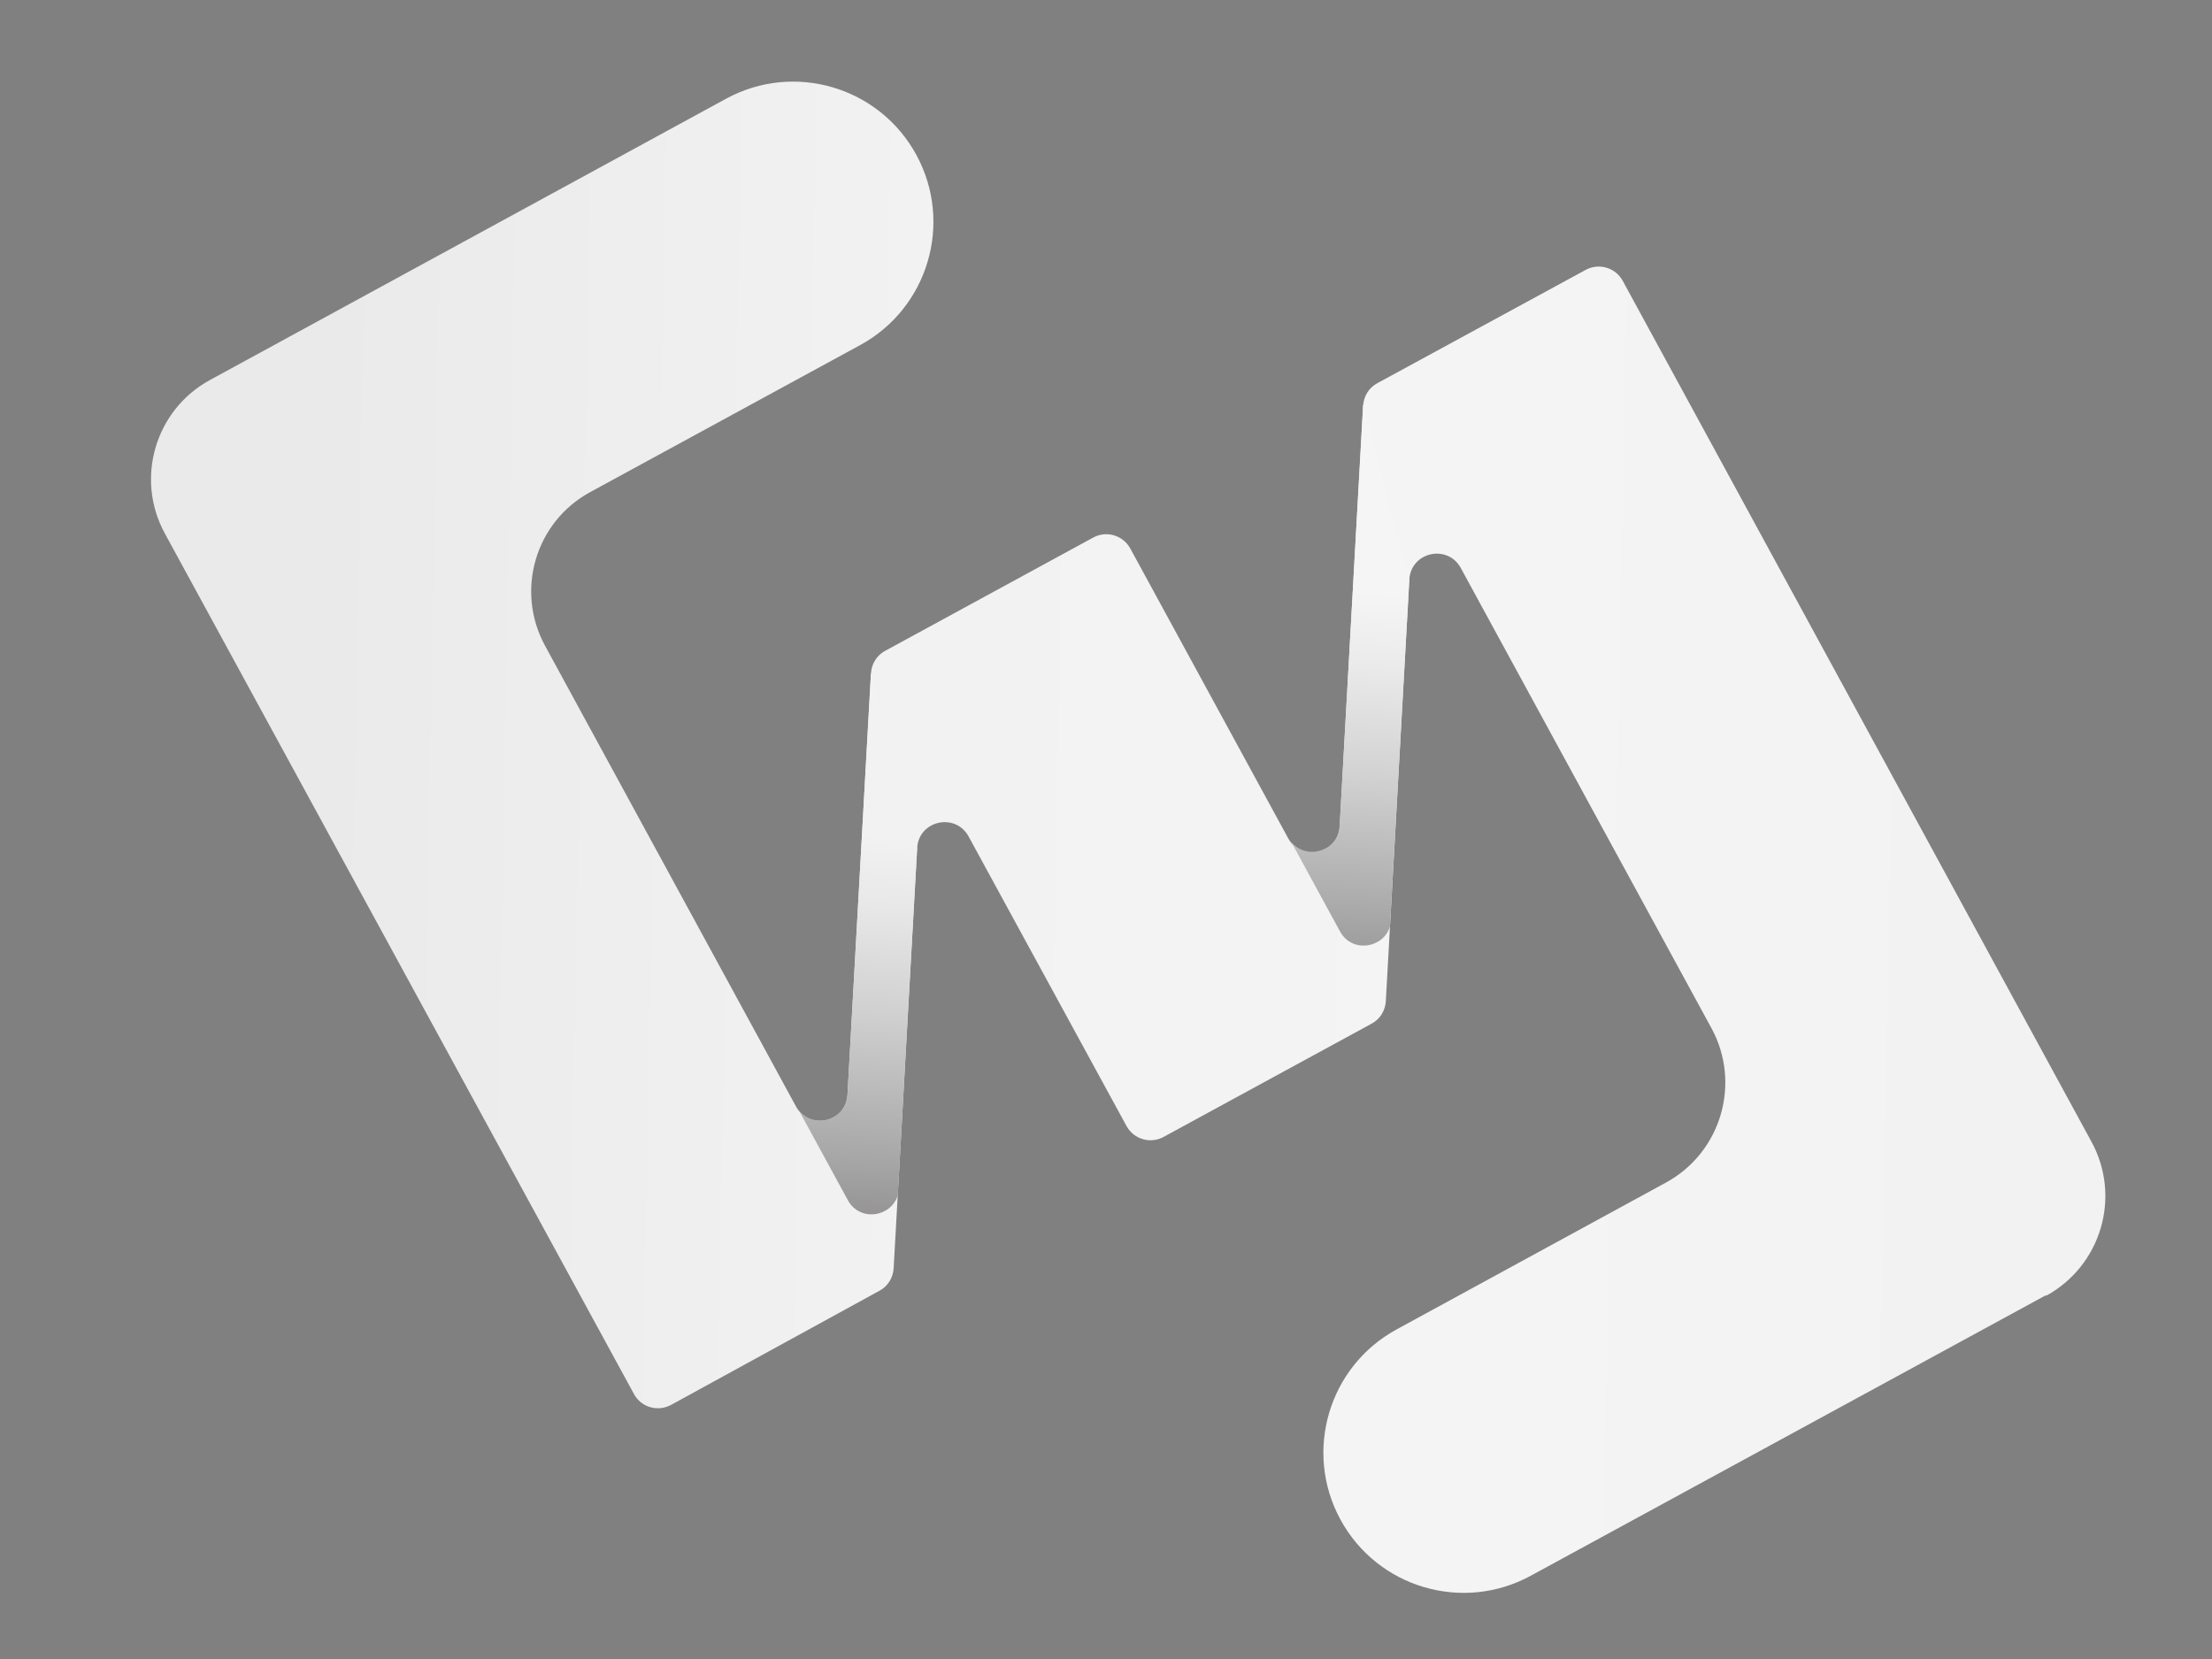 <?xml version="1.0" encoding="UTF-8"?><svg id="a" xmlns="http://www.w3.org/2000/svg" xmlns:xlink="http://www.w3.org/1999/xlink" viewBox="0 0 80 60"><rect x="0" y="0" width="80" height="60" fill="#808080" stroke="none"/><defs><style>.e{fill:url(#c);}.f{fill:url(#b);}.g{fill:url(#d);}</style><linearGradient id="b" x1="11.45" y1="29.74" x2="73.3" y2="30.89" gradientTransform="matrix(1, 0, 0, 1, 0, 0)" gradientUnits="userSpaceOnUse"><stop offset="0" stop-color="#eaeaea"/><stop offset=".35" stop-color="#f2f2f2"/><stop offset=".68" stop-color="#f4f4f4"/><stop offset="1" stop-color="#f2f2f2"/></linearGradient><linearGradient id="c" x1="29.84" y1="55.52" x2="31.39" y2="30.19" gradientTransform="matrix(1, 0, 0, 1, 0, 0)" gradientUnits="userSpaceOnUse"><stop offset="0" stop-color="#231f20"/><stop offset=".01" stop-color="#262223"/><stop offset=".29" stop-color="#6e6b6c"/><stop offset=".53" stop-color="#a6a5a5"/><stop offset=".74" stop-color="#cfcfcf"/><stop offset=".9" stop-color="#e8e8e8"/><stop offset="1" stop-color="#f2f2f2"/></linearGradient><linearGradient id="d" x1="47.59" y1="46.74" x2="49.13" y2="21.4" gradientTransform="matrix(1, 0, 0, 1, 0, 0)" gradientUnits="userSpaceOnUse"><stop offset="0" stop-color="#231f20"/><stop offset=".02" stop-color="#292526"/><stop offset=".29" stop-color="#716e6f"/><stop offset=".54" stop-color="#a9a8a8"/><stop offset=".74" stop-color="#d2d2d2"/><stop offset=".9" stop-color="#ebebeb"/><stop offset="1" stop-color="#f5f5f5"/></linearGradient></defs><path class="f" d="M74,46.84l-18.64,10.15c-2.46,1.34-5.54,.43-6.88-2.03h0c-1.34-2.46-.43-5.54,2.03-6.88l9.74-5.31c2-1.09,2.73-3.59,1.65-5.58l-9.07-16.65c-.48-.87-1.8-.58-1.86,.42l-.85,15.25c-.02,.34-.21,.65-.51,.81l-7.53,4.1c-.48,.26-1.08,.08-1.34-.4l-4.38-8.03-1.33-2.44c-.48-.87-1.8-.58-1.86,.42l-.85,15.2c-.02,.34-.21,.65-.51,.81l-7.54,4.13c-.48,.26-1.08,.09-1.34-.39L5.96,19.29c-1.08-1.98-.35-4.47,1.64-5.55L26.26,3.57c2.46-1.34,5.54-.43,6.88,2.03h0c1.34,2.46,.43,5.54-2.03,6.88l-9.77,5.32c-1.98,1.08-2.71,3.56-1.63,5.55l9.08,16.67c.48,.87,1.8,.58,1.86-.42l.85-15.25c.02-.34,.21-.65,.51-.81l7.53-4.1c.48-.26,1.08-.08,1.34,.4l5.71,10.48c.48,.87,1.8,.58,1.86-.42l.85-15.23c.02-.34,.21-.65,.51-.81l7.54-4.1c.48-.26,1.08-.08,1.34,.4l16.95,31.13c1.09,2,.35,4.49-1.65,5.58Z"/><path class="e" d="M31.5,24.34l-.85,15.25c-.05,.93-1.21,1.25-1.75,.58l1.76,3.23c.43,.8,1.57,.62,1.81-.17l.7-12.55-1.67-6.34Z"/><path class="g" d="M49.3,14.62l-.85,15.25c-.05,.93-1.21,1.25-1.75,.58l1.76,3.23c.43,.8,1.57,.62,1.81-.17l.7-12.55-1.67-6.34Z"/></svg>